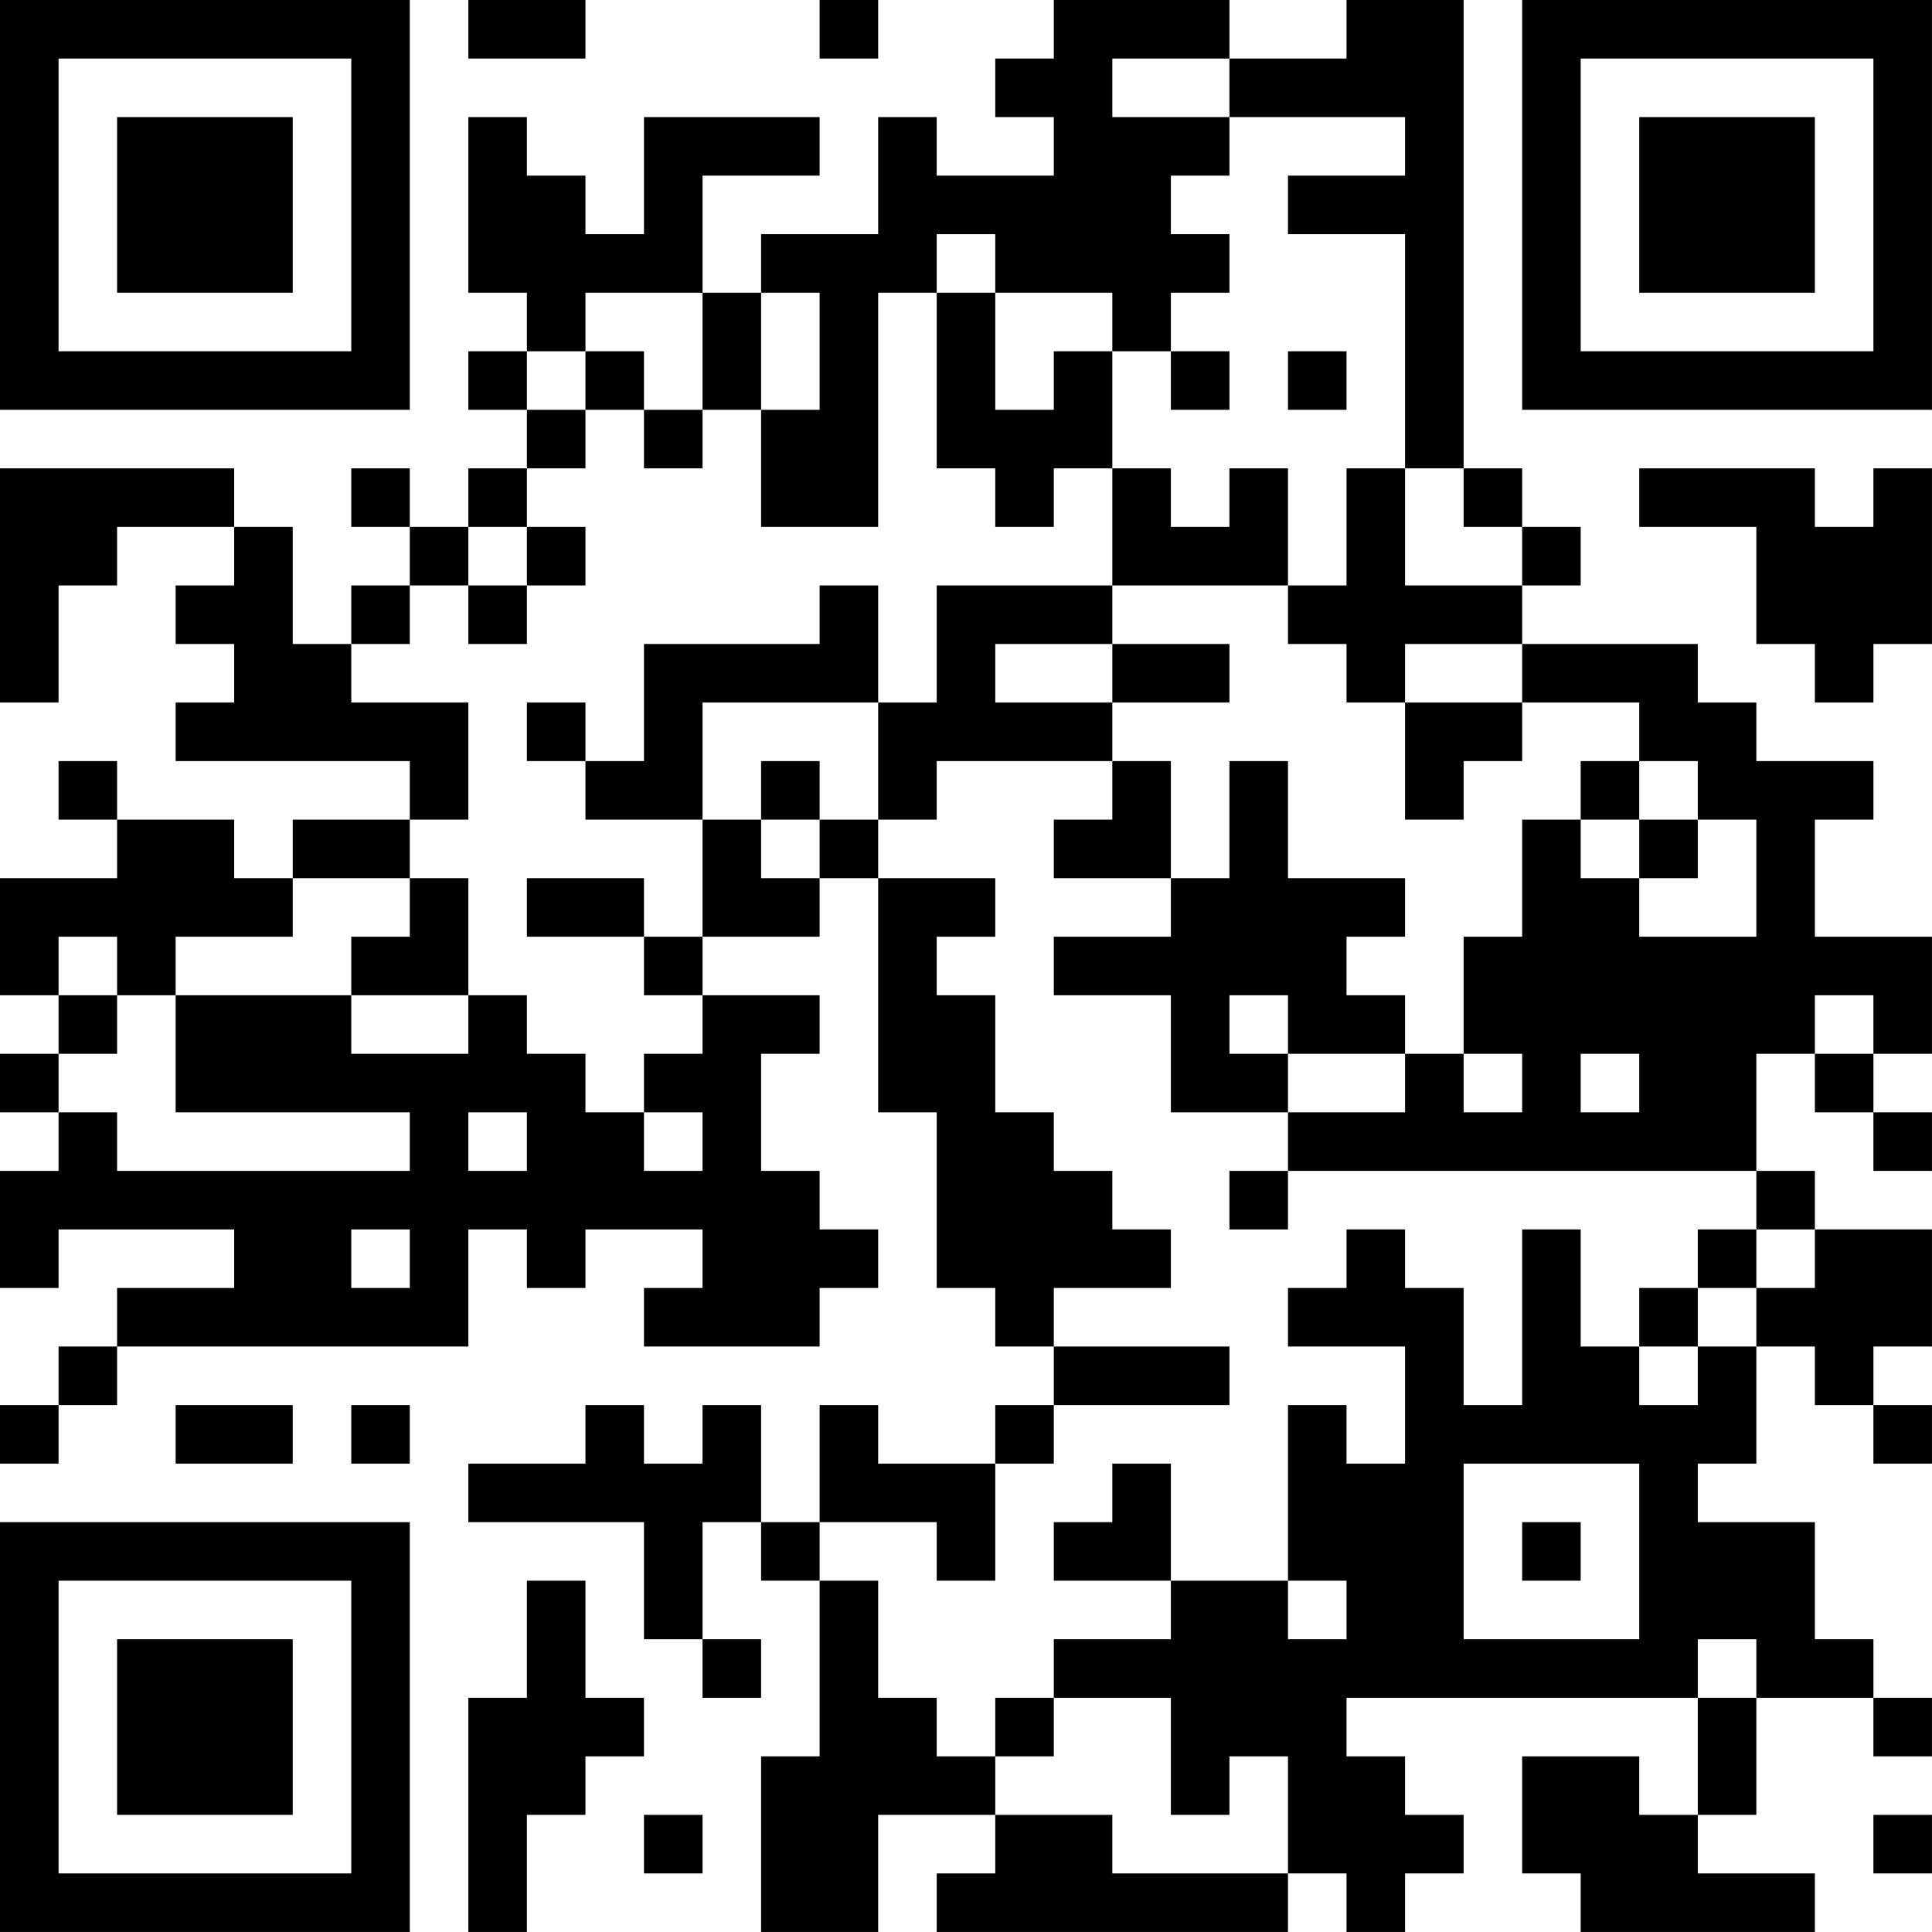 <?xml version="1.0" encoding="UTF-8"?>
<svg xmlns="http://www.w3.org/2000/svg" version="1.1" width="400" height="400" viewBox="0 0 400 400"><rect x="0" y="0" width="400" height="400" fill="#ffffff"/><g transform="scale(12.121)"><g transform="translate(0,0)"><path fill-rule="evenodd" d="M8 0L8 1L10 1L10 0ZM14 0L14 1L15 1L15 0ZM18 0L18 1L17 1L17 2L18 2L18 3L16 3L16 2L15 2L15 4L13 4L13 5L12 5L12 3L14 3L14 2L11 2L11 4L10 4L10 3L9 3L9 2L8 2L8 5L9 5L9 6L8 6L8 7L9 7L9 8L8 8L8 9L7 9L7 8L6 8L6 9L7 9L7 10L6 10L6 11L5 11L5 9L4 9L4 8L0 8L0 12L1 12L1 10L2 10L2 9L4 9L4 10L3 10L3 11L4 11L4 12L3 12L3 13L7 13L7 14L5 14L5 15L4 15L4 14L2 14L2 13L1 13L1 14L2 14L2 15L0 15L0 17L1 17L1 18L0 18L0 19L1 19L1 20L0 20L0 22L1 22L1 21L4 21L4 22L2 22L2 23L1 23L1 24L0 24L0 25L1 25L1 24L2 24L2 23L8 23L8 21L9 21L9 22L10 22L10 21L12 21L12 22L11 22L11 23L14 23L14 22L15 22L15 21L14 21L14 20L13 20L13 18L14 18L14 17L12 17L12 16L14 16L14 15L15 15L15 19L16 19L16 22L17 22L17 23L18 23L18 24L17 24L17 25L15 25L15 24L14 24L14 26L13 26L13 24L12 24L12 25L11 25L11 24L10 24L10 25L8 25L8 26L11 26L11 28L12 28L12 29L13 29L13 28L12 28L12 26L13 26L13 27L14 27L14 30L13 30L13 33L15 33L15 31L17 31L17 32L16 32L16 33L22 33L22 32L23 32L23 33L24 33L24 32L25 32L25 31L24 31L24 30L23 30L23 29L29 29L29 31L28 31L28 30L26 30L26 32L27 32L27 33L31 33L31 32L29 32L29 31L30 31L30 29L32 29L32 30L33 30L33 29L32 29L32 28L31 28L31 26L29 26L29 25L30 25L30 23L31 23L31 24L32 24L32 25L33 25L33 24L32 24L32 23L33 23L33 21L31 21L31 20L30 20L30 18L31 18L31 19L32 19L32 20L33 20L33 19L32 19L32 18L33 18L33 16L31 16L31 14L32 14L32 13L30 13L30 12L29 12L29 11L26 11L26 10L27 10L27 9L26 9L26 8L25 8L25 0L23 0L23 1L21 1L21 0ZM19 1L19 2L21 2L21 3L20 3L20 4L21 4L21 5L20 5L20 6L19 6L19 5L17 5L17 4L16 4L16 5L15 5L15 9L13 9L13 7L14 7L14 5L13 5L13 7L12 7L12 5L10 5L10 6L9 6L9 7L10 7L10 8L9 8L9 9L8 9L8 10L7 10L7 11L6 11L6 12L8 12L8 14L7 14L7 15L5 15L5 16L3 16L3 17L2 17L2 16L1 16L1 17L2 17L2 18L1 18L1 19L2 19L2 20L7 20L7 19L3 19L3 17L6 17L6 18L8 18L8 17L9 17L9 18L10 18L10 19L11 19L11 20L12 20L12 19L11 19L11 18L12 18L12 17L11 17L11 16L12 16L12 14L13 14L13 15L14 15L14 14L15 14L15 15L17 15L17 16L16 16L16 17L17 17L17 19L18 19L18 20L19 20L19 21L20 21L20 22L18 22L18 23L21 23L21 24L18 24L18 25L17 25L17 27L16 27L16 26L14 26L14 27L15 27L15 29L16 29L16 30L17 30L17 31L19 31L19 32L22 32L22 30L21 30L21 31L20 31L20 29L18 29L18 28L20 28L20 27L22 27L22 28L23 28L23 27L22 27L22 24L23 24L23 25L24 25L24 23L22 23L22 22L23 22L23 21L24 21L24 22L25 22L25 24L26 24L26 21L27 21L27 23L28 23L28 24L29 24L29 23L30 23L30 22L31 22L31 21L30 21L30 20L22 20L22 19L24 19L24 18L25 18L25 19L26 19L26 18L25 18L25 16L26 16L26 14L27 14L27 15L28 15L28 16L30 16L30 14L29 14L29 13L28 13L28 12L26 12L26 11L24 11L24 12L23 12L23 11L22 11L22 10L23 10L23 8L24 8L24 10L26 10L26 9L25 9L25 8L24 8L24 4L22 4L22 3L24 3L24 2L21 2L21 1ZM16 5L16 8L17 8L17 9L18 9L18 8L19 8L19 10L16 10L16 12L15 12L15 10L14 10L14 11L11 11L11 13L10 13L10 12L9 12L9 13L10 13L10 14L12 14L12 12L15 12L15 14L16 14L16 13L19 13L19 14L18 14L18 15L20 15L20 16L18 16L18 17L20 17L20 19L22 19L22 18L24 18L24 17L23 17L23 16L24 16L24 15L22 15L22 13L21 13L21 15L20 15L20 13L19 13L19 12L21 12L21 11L19 11L19 10L22 10L22 8L21 8L21 9L20 9L20 8L19 8L19 6L18 6L18 7L17 7L17 5ZM10 6L10 7L11 7L11 8L12 8L12 7L11 7L11 6ZM20 6L20 7L21 7L21 6ZM22 6L22 7L23 7L23 6ZM28 8L28 9L30 9L30 11L31 11L31 12L32 12L32 11L33 11L33 8L32 8L32 9L31 9L31 8ZM9 9L9 10L8 10L8 11L9 11L9 10L10 10L10 9ZM17 11L17 12L19 12L19 11ZM24 12L24 14L25 14L25 13L26 13L26 12ZM13 13L13 14L14 14L14 13ZM27 13L27 14L28 14L28 15L29 15L29 14L28 14L28 13ZM7 15L7 16L6 16L6 17L8 17L8 15ZM9 15L9 16L11 16L11 15ZM21 17L21 18L22 18L22 17ZM31 17L31 18L32 18L32 17ZM27 18L27 19L28 19L28 18ZM8 19L8 20L9 20L9 19ZM21 20L21 21L22 21L22 20ZM6 21L6 22L7 22L7 21ZM29 21L29 22L28 22L28 23L29 23L29 22L30 22L30 21ZM3 24L3 25L5 25L5 24ZM6 24L6 25L7 25L7 24ZM19 25L19 26L18 26L18 27L20 27L20 25ZM25 25L25 28L28 28L28 25ZM26 26L26 27L27 27L27 26ZM9 27L9 29L8 29L8 33L9 33L9 31L10 31L10 30L11 30L11 29L10 29L10 27ZM29 28L29 29L30 29L30 28ZM17 29L17 30L18 30L18 29ZM11 31L11 32L12 32L12 31ZM32 31L32 32L33 32L33 31ZM0 0L0 7L7 7L7 0ZM1 1L1 6L6 6L6 1ZM2 2L2 5L5 5L5 2ZM26 0L26 7L33 7L33 0ZM27 1L27 6L32 6L32 1ZM28 2L28 5L31 5L31 2ZM0 26L0 33L7 33L7 26ZM1 27L1 32L6 32L6 27ZM2 28L2 31L5 31L5 28Z" fill="#000000"/></g></g></svg>

